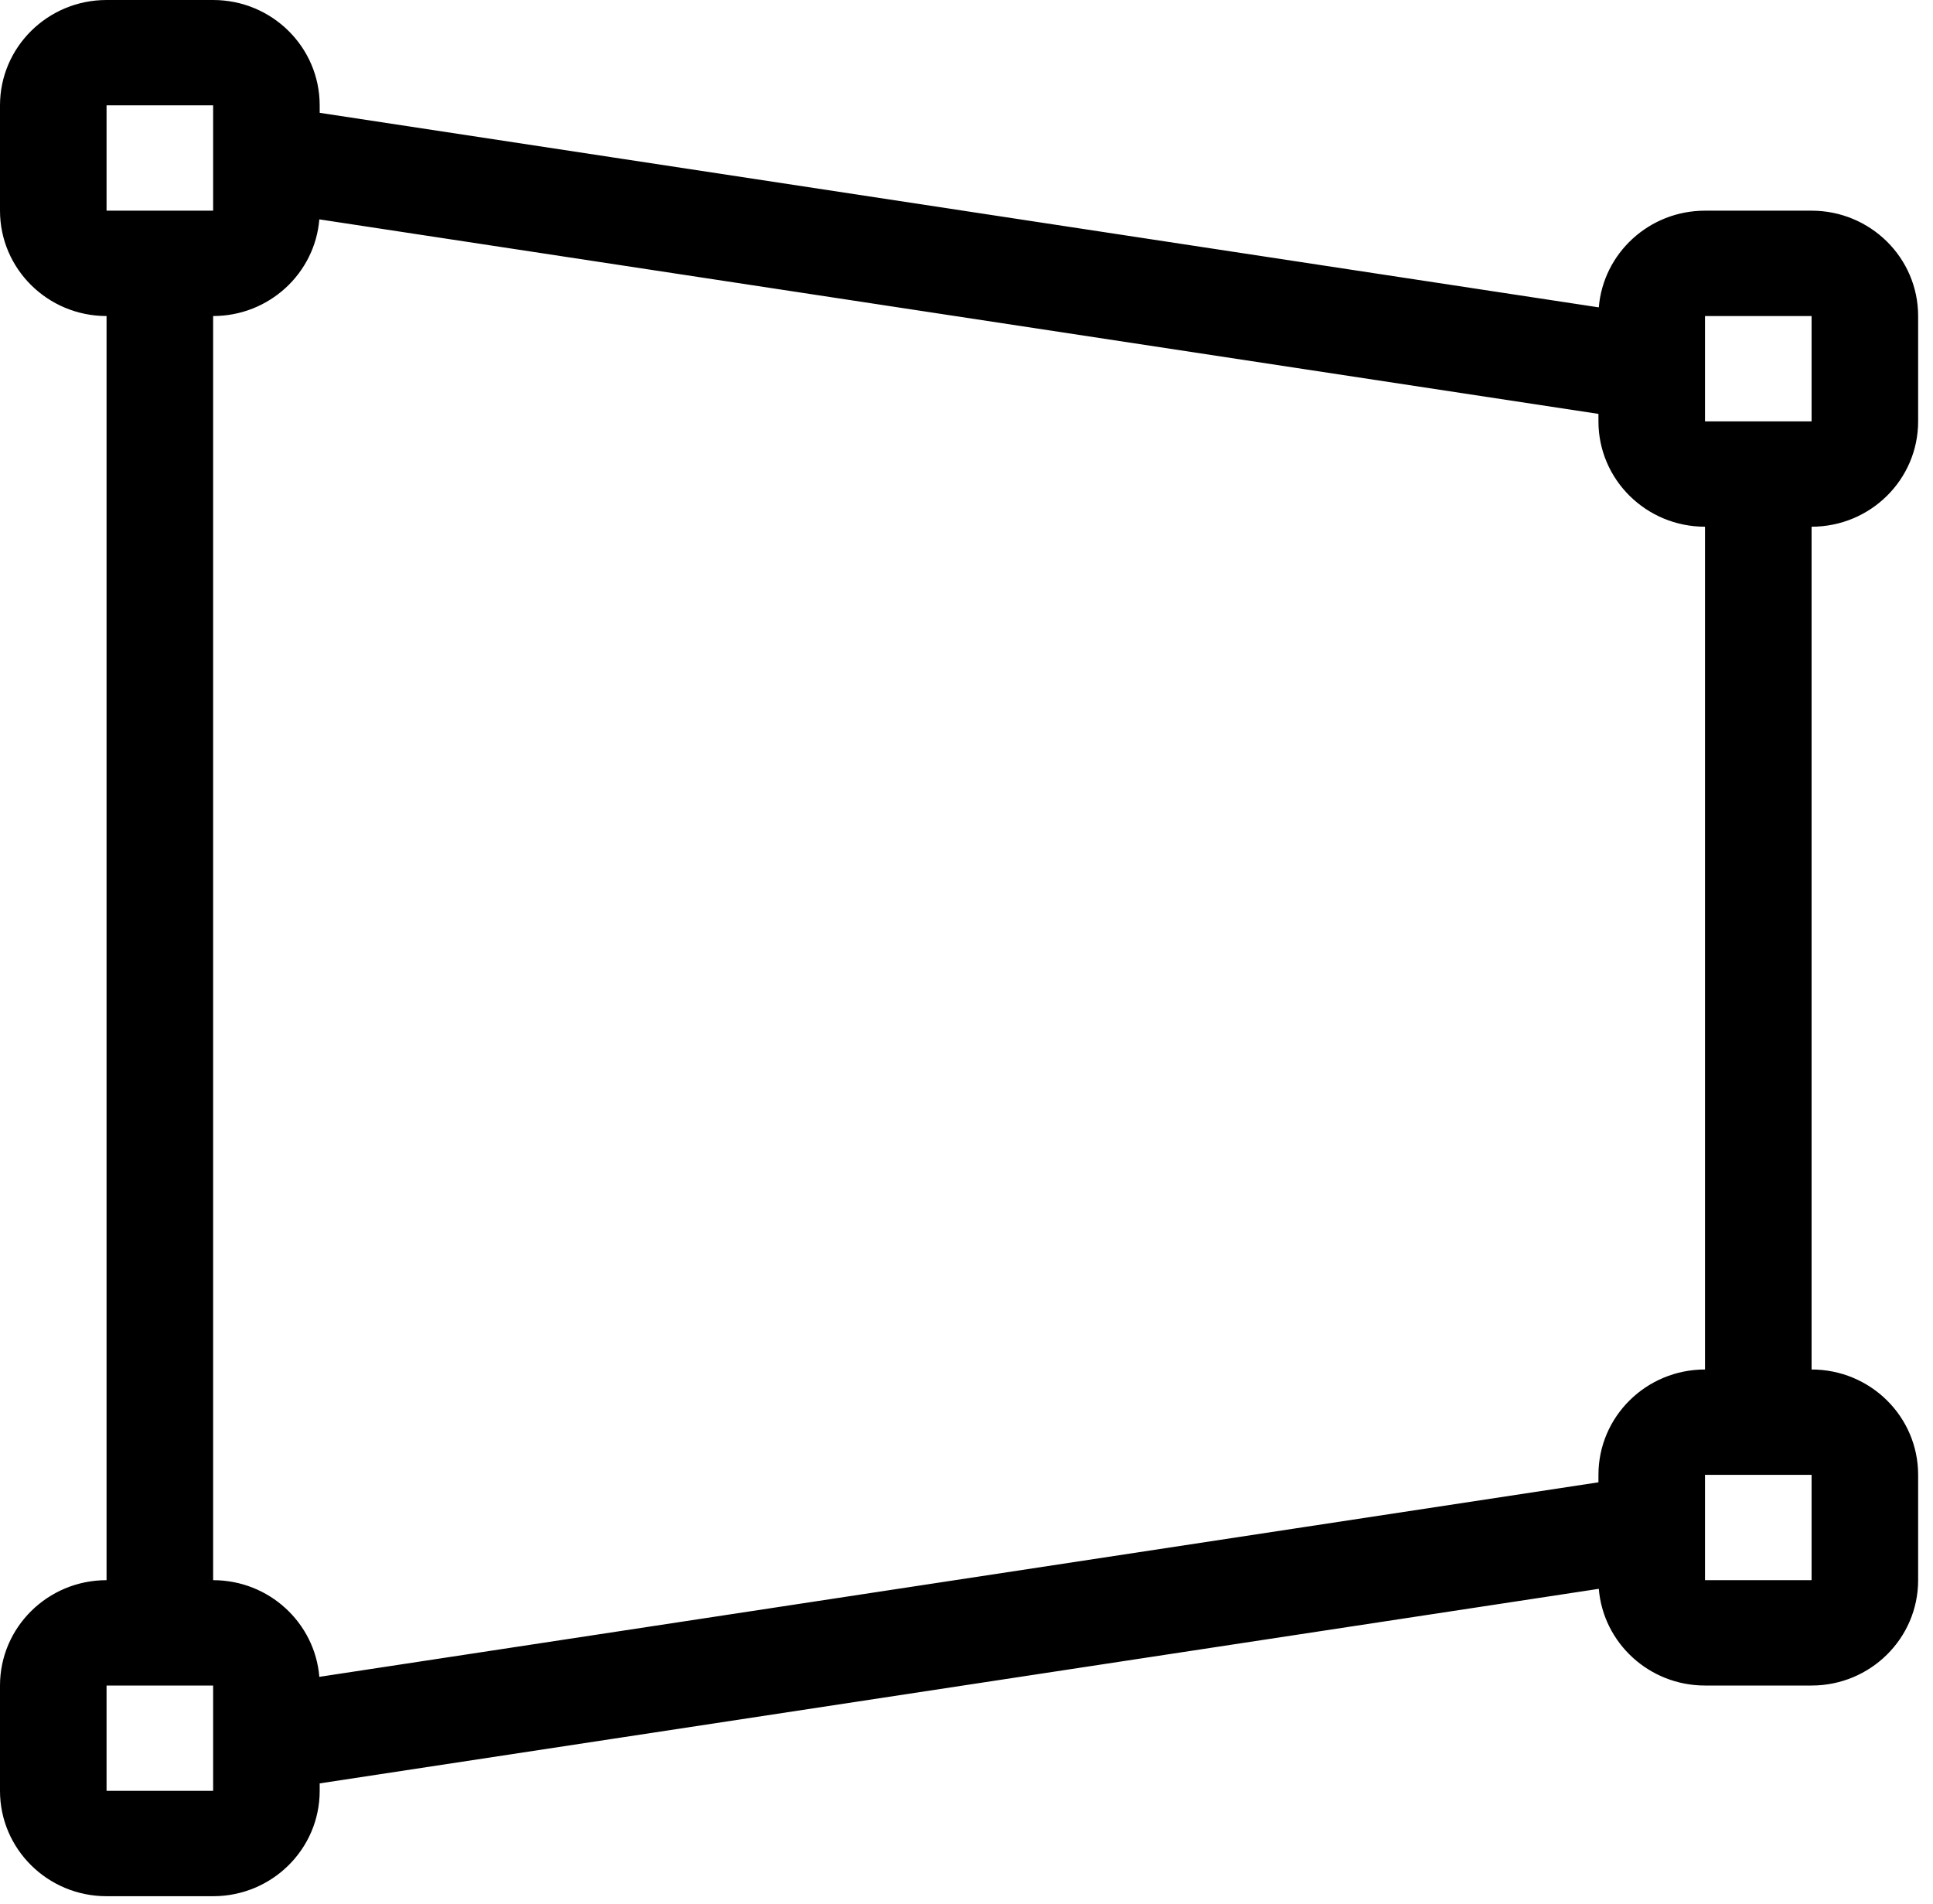 <svg width="65" height="64" viewBox="0 0 65 64" fill="none" xmlns="http://www.w3.org/2000/svg">
<path id="typbudynku" d="M57.333 17.708C55.354 17.708 53.75 16.123 53.75 14.167V13.915L10.738 7.375C10.588 9.194 9.046 10.625 7.167 10.625V53.125C9.046 53.125 10.588 54.556 10.738 56.375L53.75 49.835V49.583C53.75 47.627 55.354 46.042 57.333 46.042V17.708ZM60.917 17.708V46.042C62.896 46.042 64.5 47.627 64.5 49.583V53.125C64.5 55.081 62.896 56.667 60.917 56.667H57.333C55.454 56.667 53.912 55.236 53.762 53.416L10.75 59.957V60.208C10.75 62.164 9.146 63.75 7.167 63.75H3.583C1.604 63.75 0 62.164 0 60.208V56.667C0 54.711 1.604 53.125 3.583 53.125V10.625C1.604 10.625 0 9.039 0 7.083V3.542C0 1.586 1.604 0 3.583 0H7.167C9.146 0 10.75 1.586 10.75 3.542V3.793L53.762 10.334C53.912 8.514 55.454 7.083 57.333 7.083H60.917C62.896 7.083 64.5 8.669 64.5 10.625V14.167C64.5 16.123 62.896 17.708 60.917 17.708ZM7.167 58.406V56.667H3.583V60.208H7.167V58.465C7.166 58.445 7.166 58.425 7.167 58.406ZM57.333 51.386V53.125H60.917V49.583H57.333V51.327C57.334 51.346 57.334 51.366 57.333 51.386ZM7.167 5.285V3.542H3.583V7.083H7.167V5.344C7.166 5.325 7.166 5.305 7.167 5.285ZM57.333 12.423V14.167H60.917V10.625H57.333V12.364C57.334 12.384 57.334 12.403 57.333 12.423Z" fill="black"/>
</svg>
